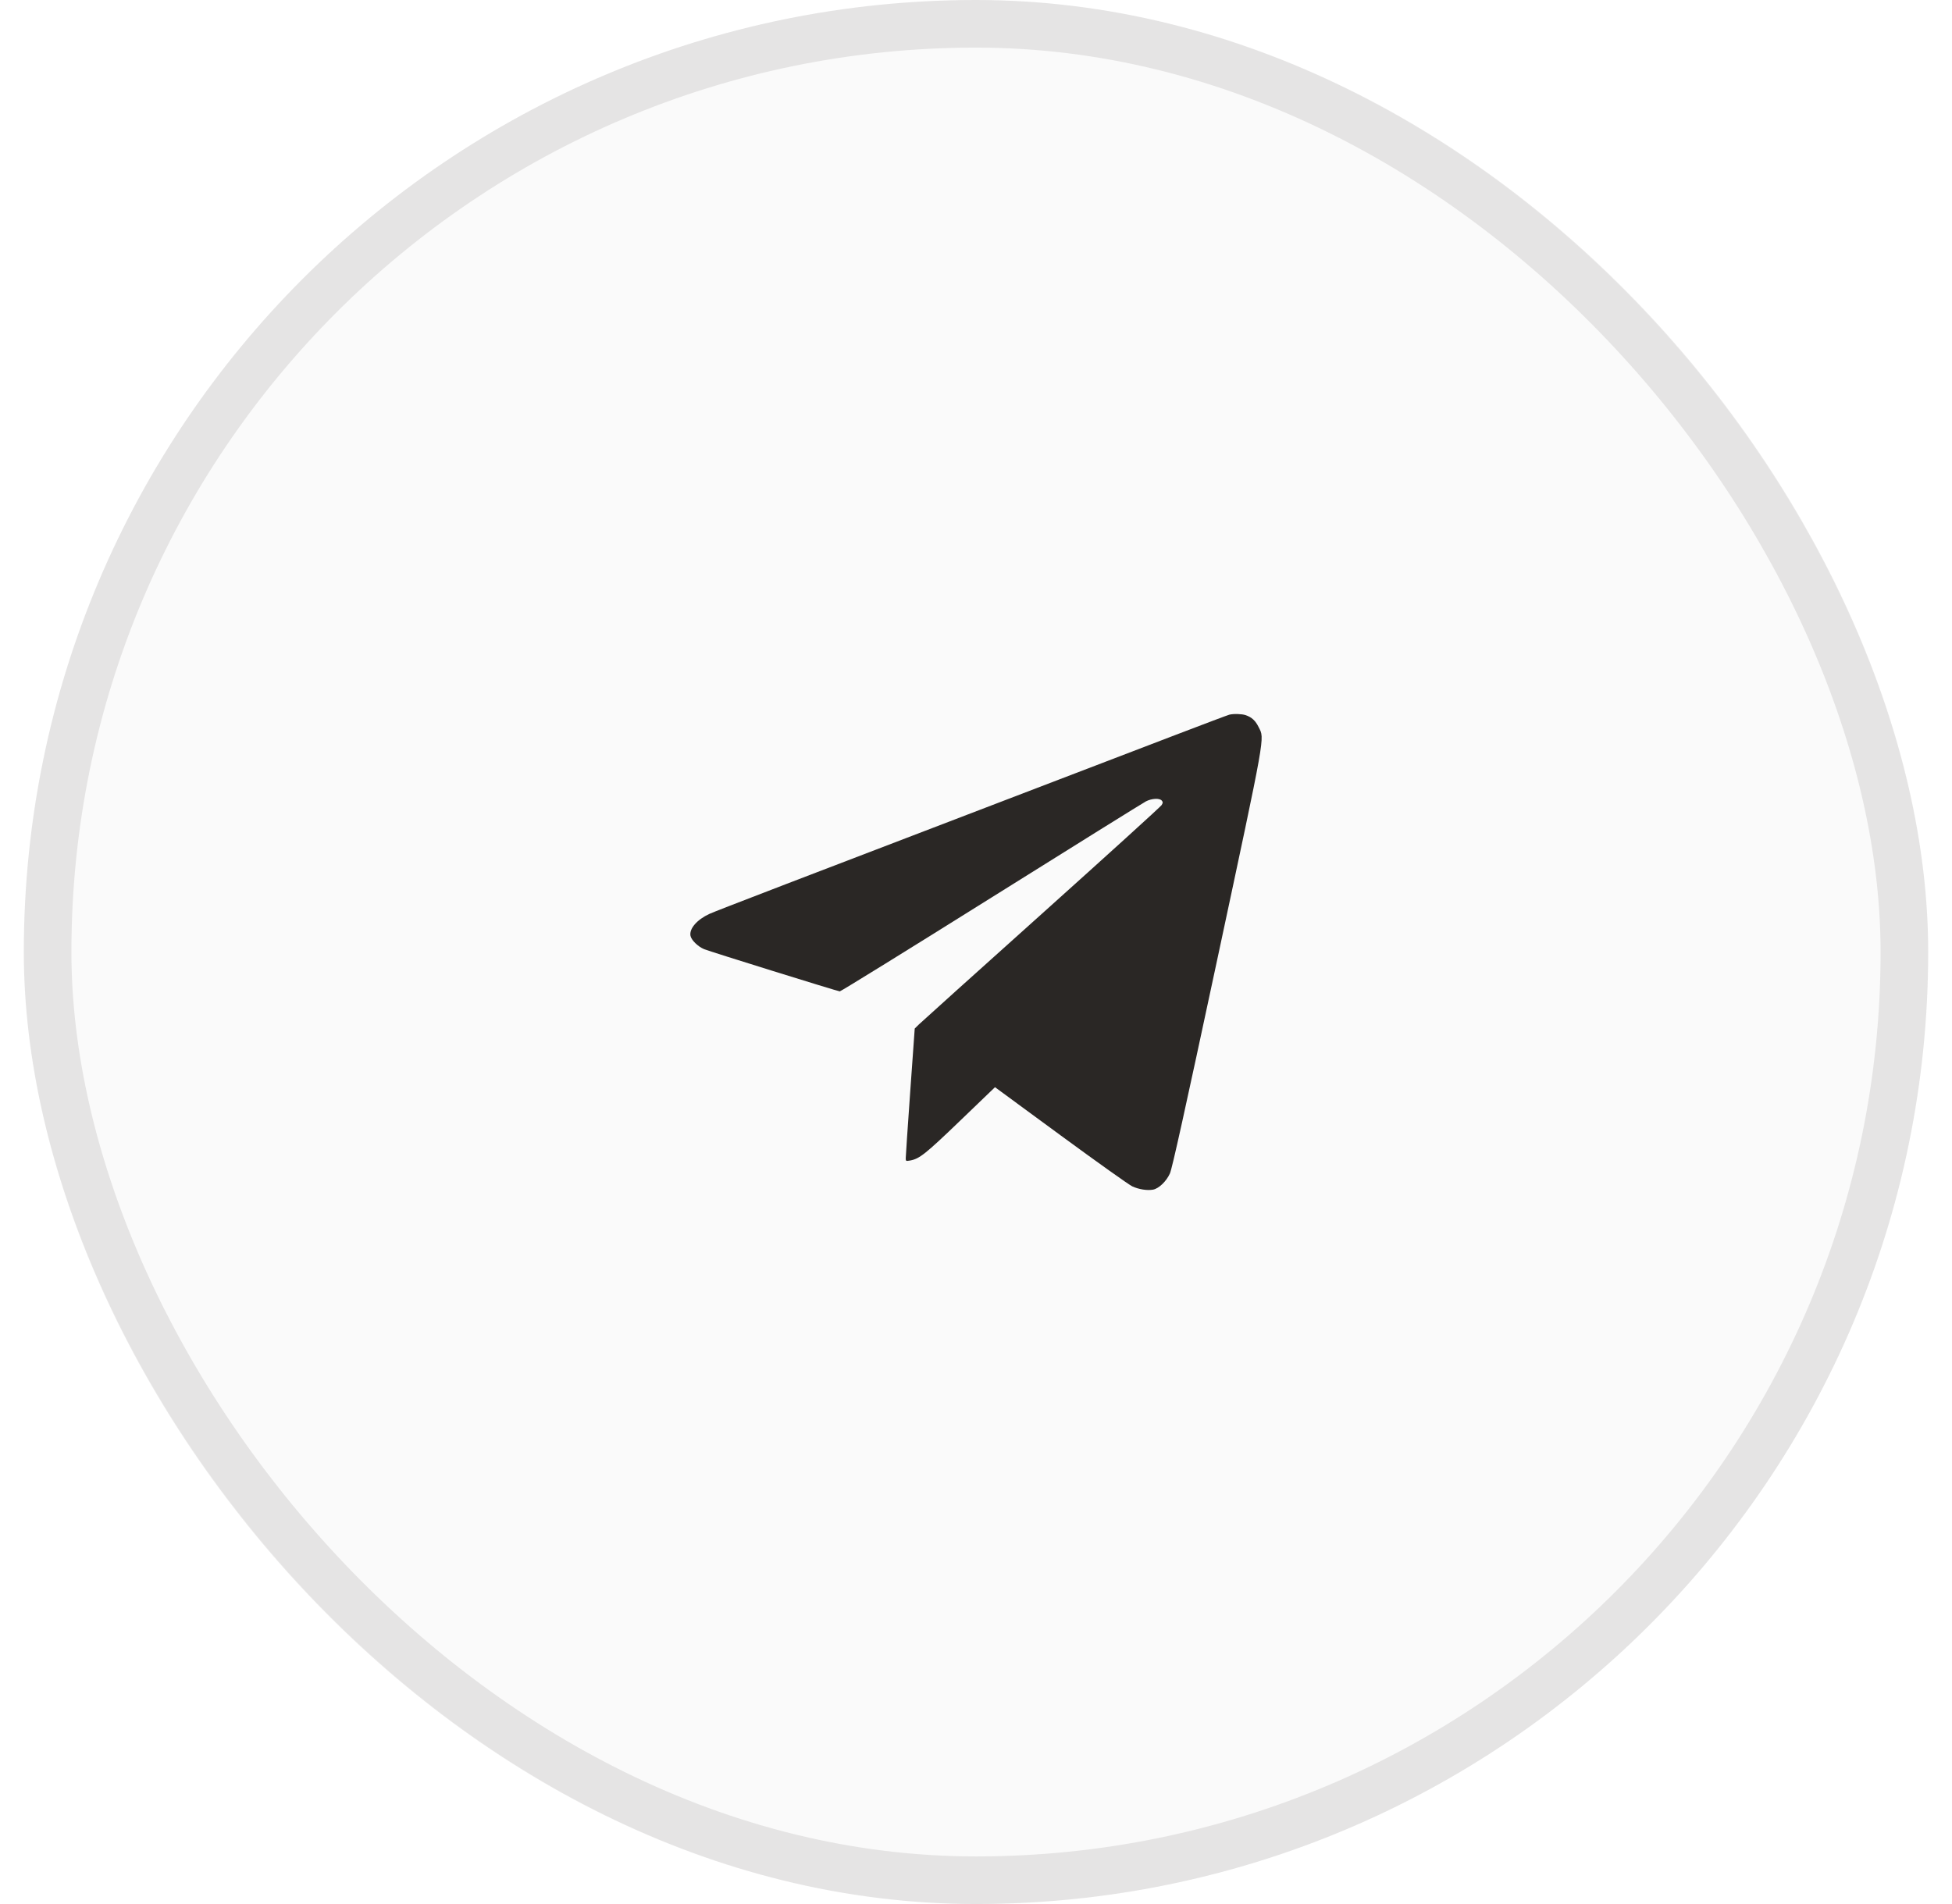 <?xml version="1.0" encoding="UTF-8"?> <svg xmlns="http://www.w3.org/2000/svg" width="41" height="40" viewBox="0 0 41 40" fill="none"><rect x="0.5" width="40" height="40" rx="20" fill="black" fill-opacity="0.02"></rect><rect x="1" y="0.5" width="39" height="39" rx="19.5" stroke="#2A2725" stroke-opacity="0.1"></rect><path fill-rule="evenodd" clip-rule="evenodd" d="M25.821 15.014C25.795 15.02 25.283 15.213 24.682 15.443C24.082 15.673 22.983 16.094 22.24 16.378C16.641 18.52 15.026 19.141 14.901 19.199C14.639 19.32 14.475 19.51 14.503 19.659C14.52 19.749 14.659 19.886 14.789 19.94C14.898 19.986 17.591 20.824 17.639 20.827C17.658 20.828 19.09 19.943 20.82 18.859C22.55 17.775 24.013 16.865 24.07 16.835C24.193 16.772 24.356 16.764 24.402 16.819C24.428 16.85 24.428 16.866 24.399 16.913C24.381 16.945 23.245 17.975 21.877 19.203C20.508 20.431 19.349 21.474 19.3 21.522L19.213 21.608L19.118 22.939C19.066 23.671 19.024 24.298 19.024 24.333C19.024 24.393 19.028 24.395 19.112 24.381C19.311 24.346 19.433 24.25 20.172 23.539L20.899 22.84L22.28 23.854C23.039 24.411 23.715 24.892 23.782 24.923C23.919 24.987 24.098 25.015 24.22 24.992C24.341 24.969 24.499 24.817 24.573 24.652C24.62 24.547 24.88 23.371 25.567 20.159C26.598 15.333 26.562 15.531 26.438 15.278C26.37 15.14 26.294 15.069 26.164 15.024C26.084 14.997 25.911 14.992 25.821 15.014Z" fill="#2A2725"></path></svg> 